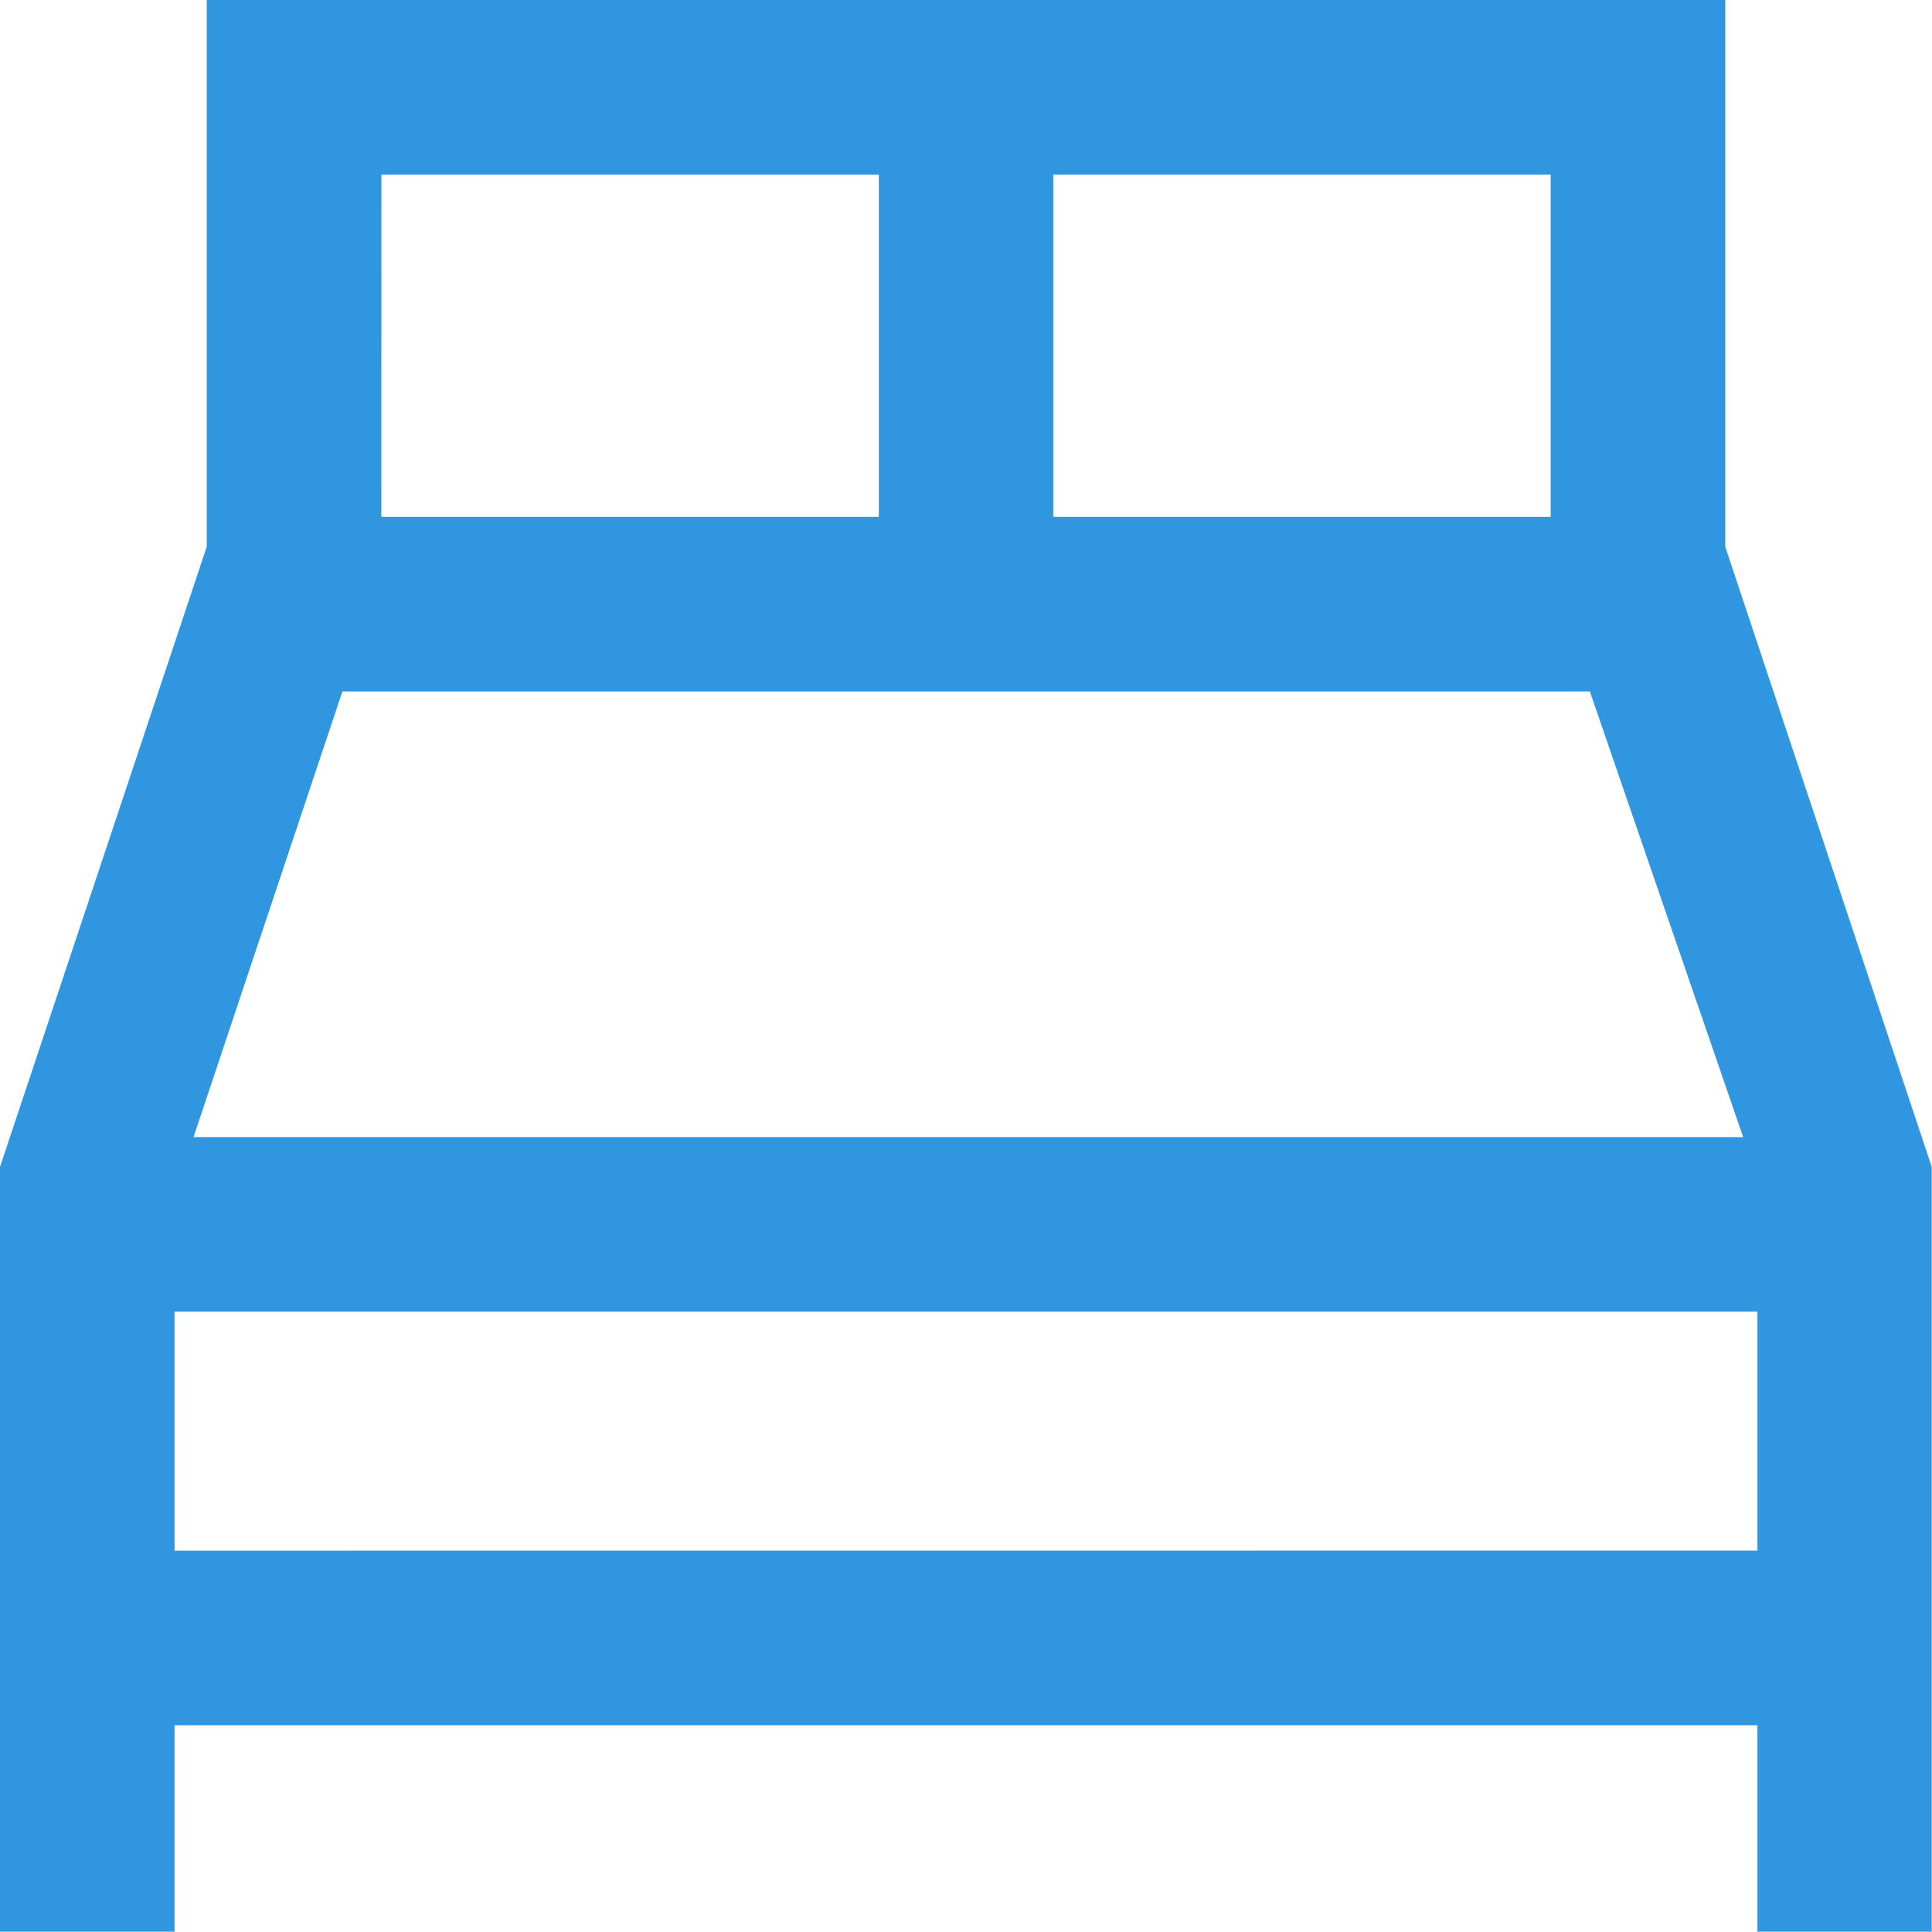 <svg xmlns="http://www.w3.org/2000/svg" width="20.353" height="20.353" viewBox="0 0 20.353 20.353"><defs><style>.a{fill:#3096E0;stroke:#3096E0;stroke-width:0.75px;}</style></defs><path class="a" d="M17.425,5.445V0H2.178V5.445L0,11.979V19.6H1.089V17.425H18.514V19.6H19.6V11.979Zm1.089,6.534H1.143L2.962,6.534H16.641ZM16.336,1.089V5.445h-5.99V1.089Zm-13.068,0h5.99V5.445H3.267ZM1.089,16.336V13.068H18.514v3.267Z" transform="translate(0.375 0.375)"/></svg>